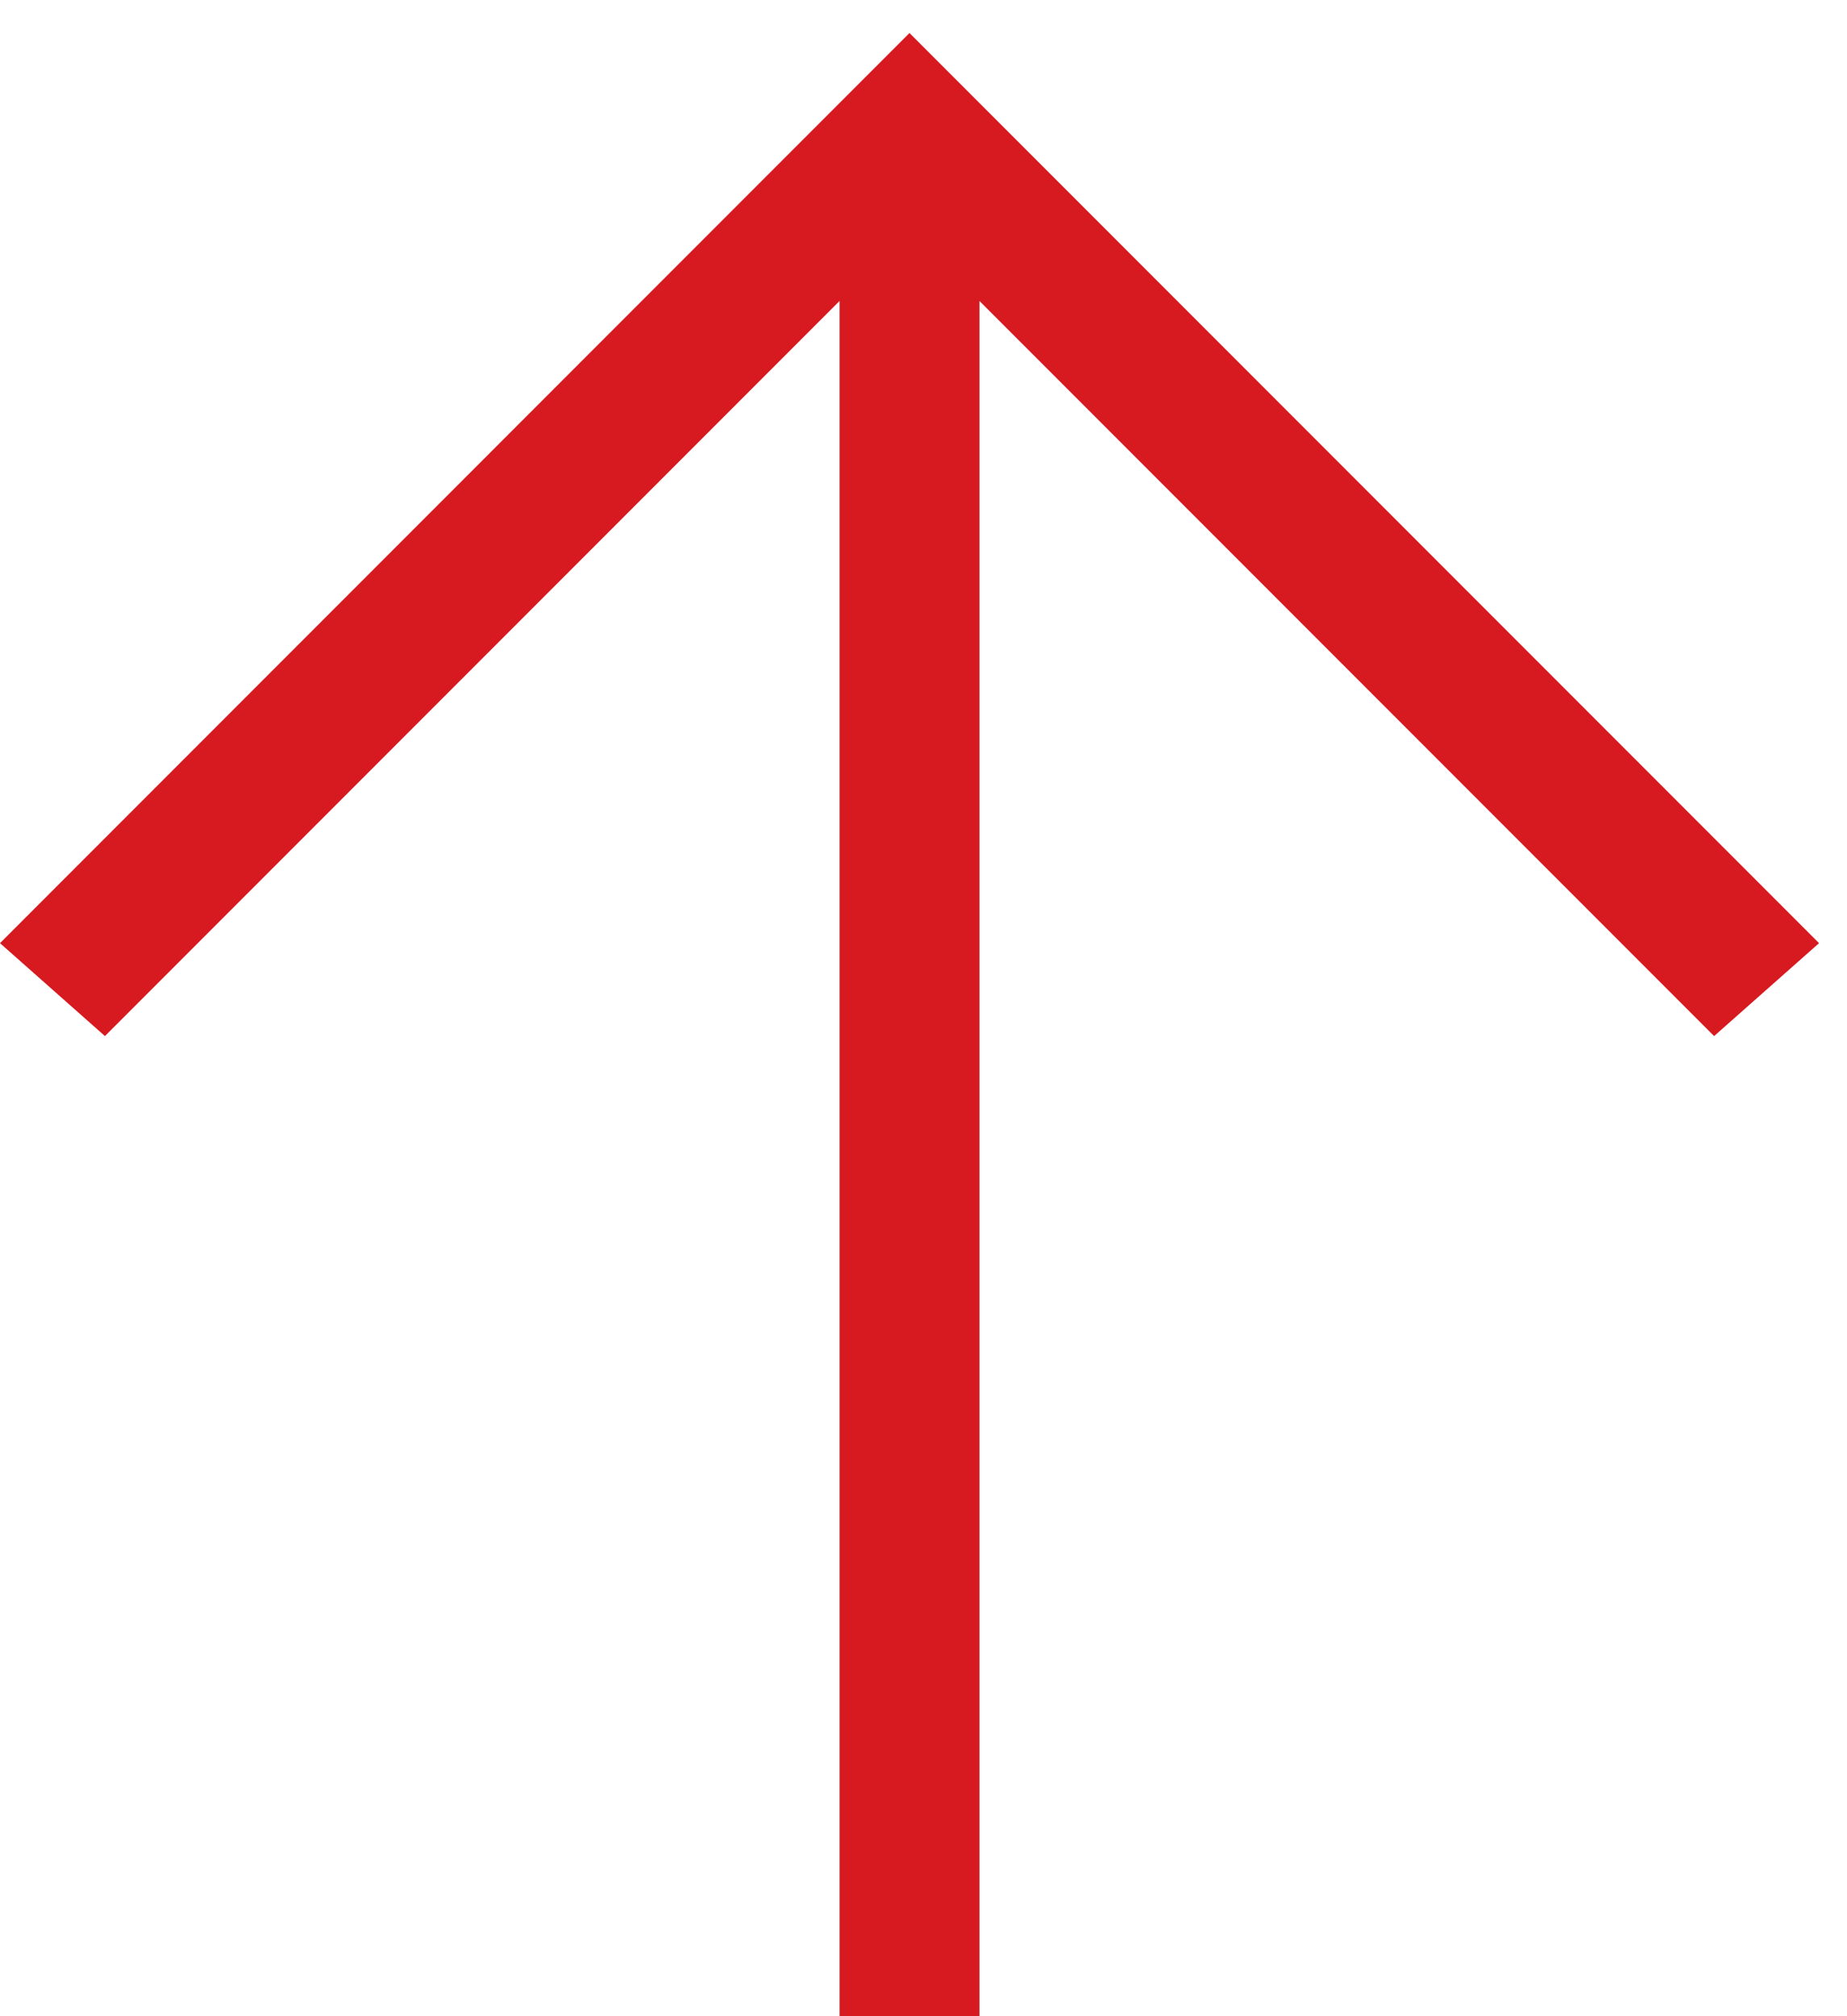 <svg width="22" height="24" viewBox="0 0 22 24" fill="none" xmlns="http://www.w3.org/2000/svg">
<path d="M10 24L10 3.583L1.25 12.333L-5.5834e-07 11.227L10.833 0.393L21.667 11.227L20.417 12.333L11.667 3.583L11.667 24L10 24Z" fill="#D71920"/>
</svg>
